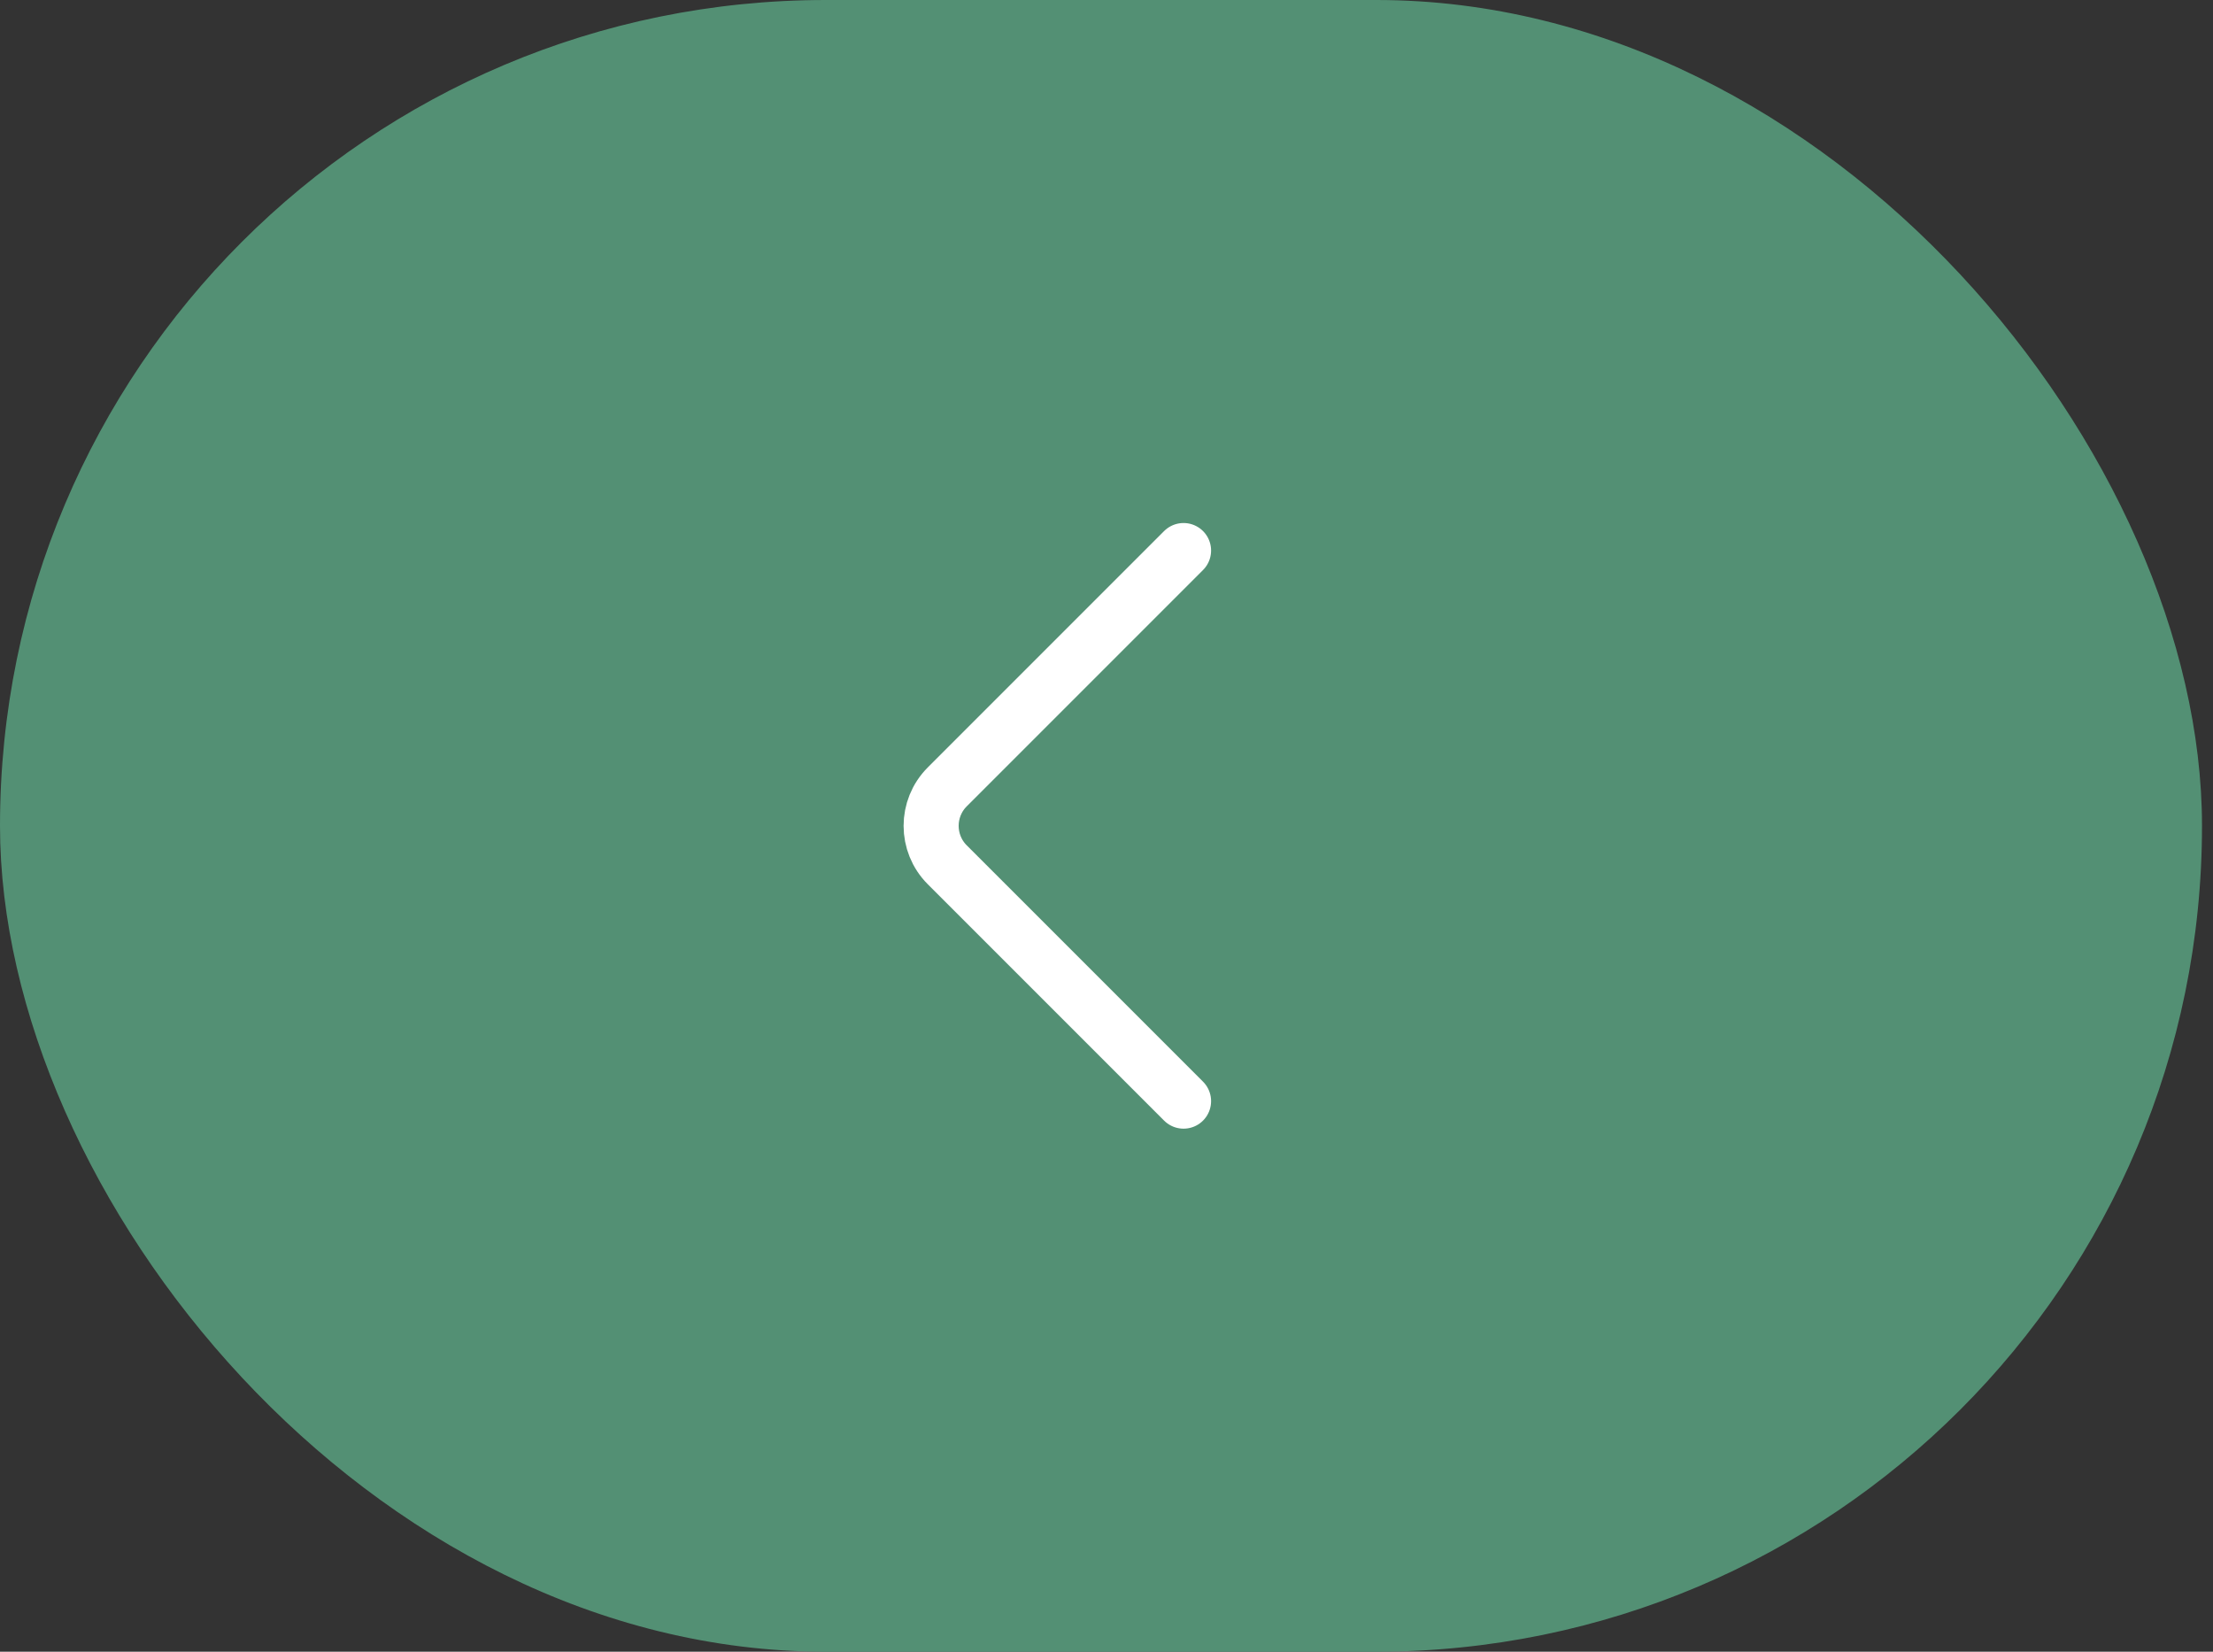 <?xml version="1.0" encoding="UTF-8"?> <svg xmlns="http://www.w3.org/2000/svg" width="67" height="50" viewBox="0 0 67 50" fill="none"><rect x="0" y="0" width="67" height="50" fill="#333333" stroke="none"/> <rect width="66.667" height="50" rx="25" fill="#539074"></rect> <path d="M35.833 16.666L28.678 23.821C28.028 24.472 28.028 25.527 28.678 26.178L35.833 33.333" stroke="white" stroke-width="1.667" stroke-linecap="round" stroke-linejoin="round"></path> </svg> 